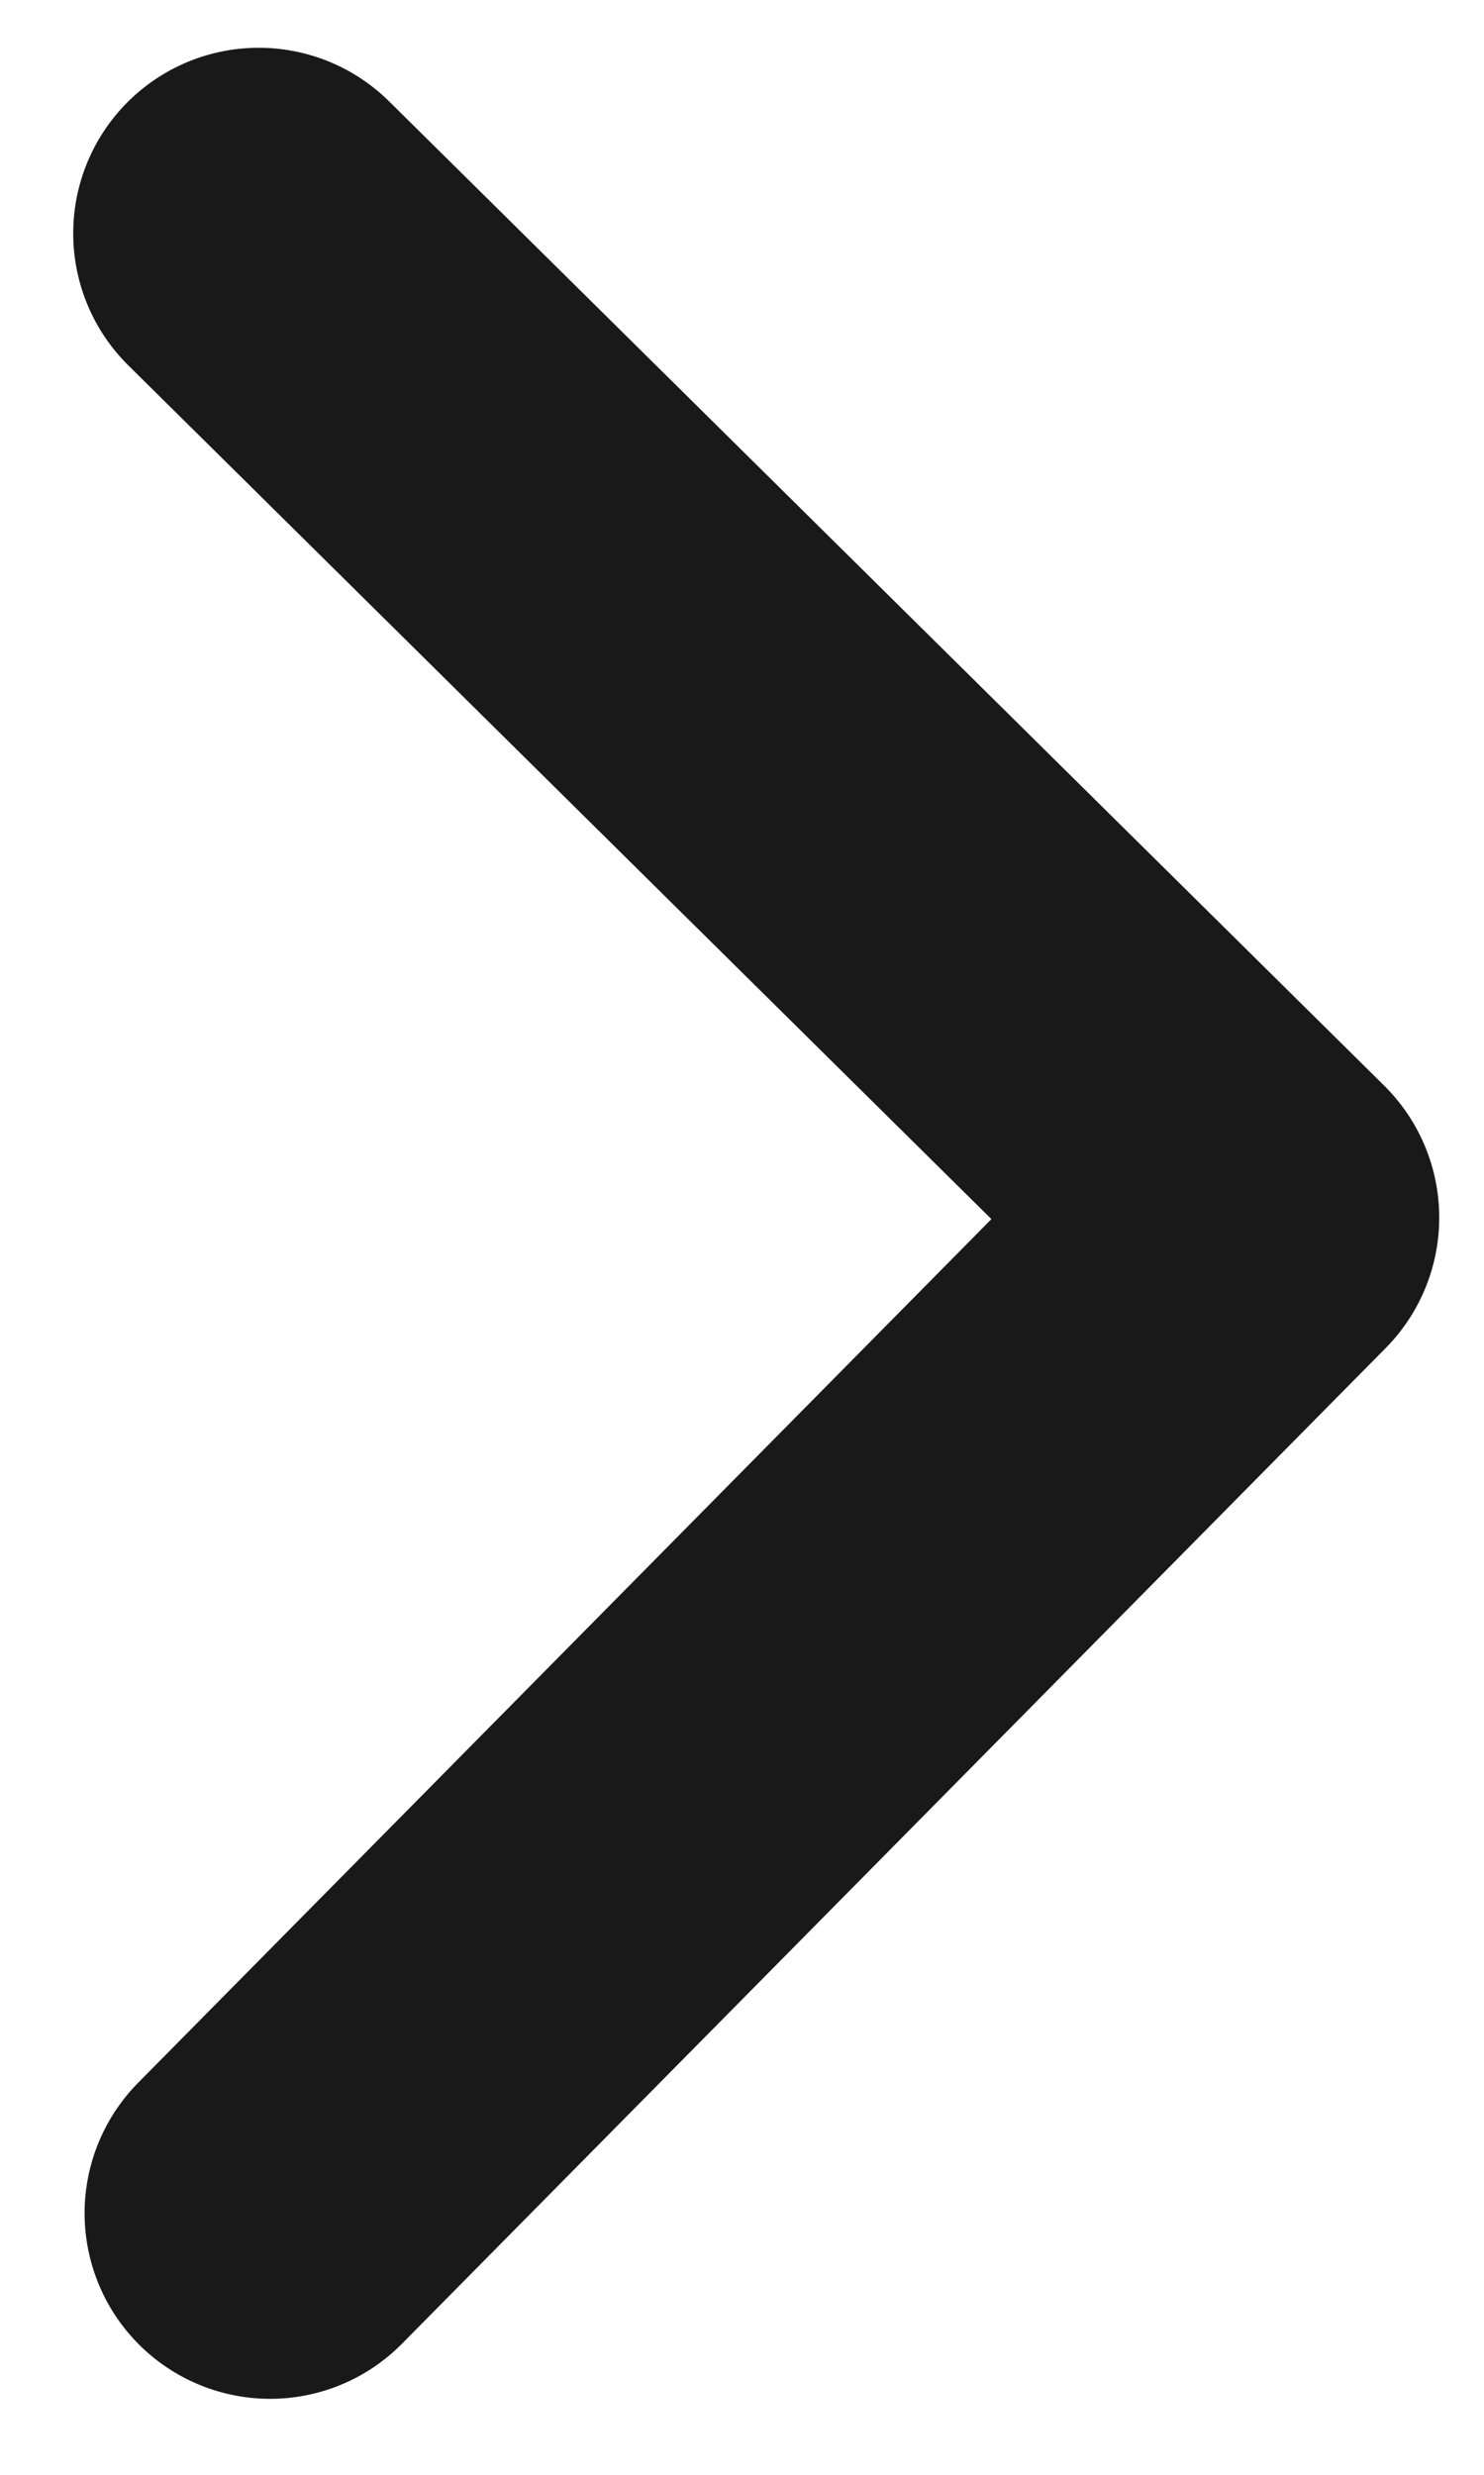 <svg width="6" height="10" viewBox="0 0 6 10" fill="none" xmlns="http://www.w3.org/2000/svg">
<path d="M1.092 8.943L5.069 4.92L1.046 0.943" stroke="#191919" stroke-width="1.5" stroke-linecap="round" stroke-linejoin="round"/>
</svg>
